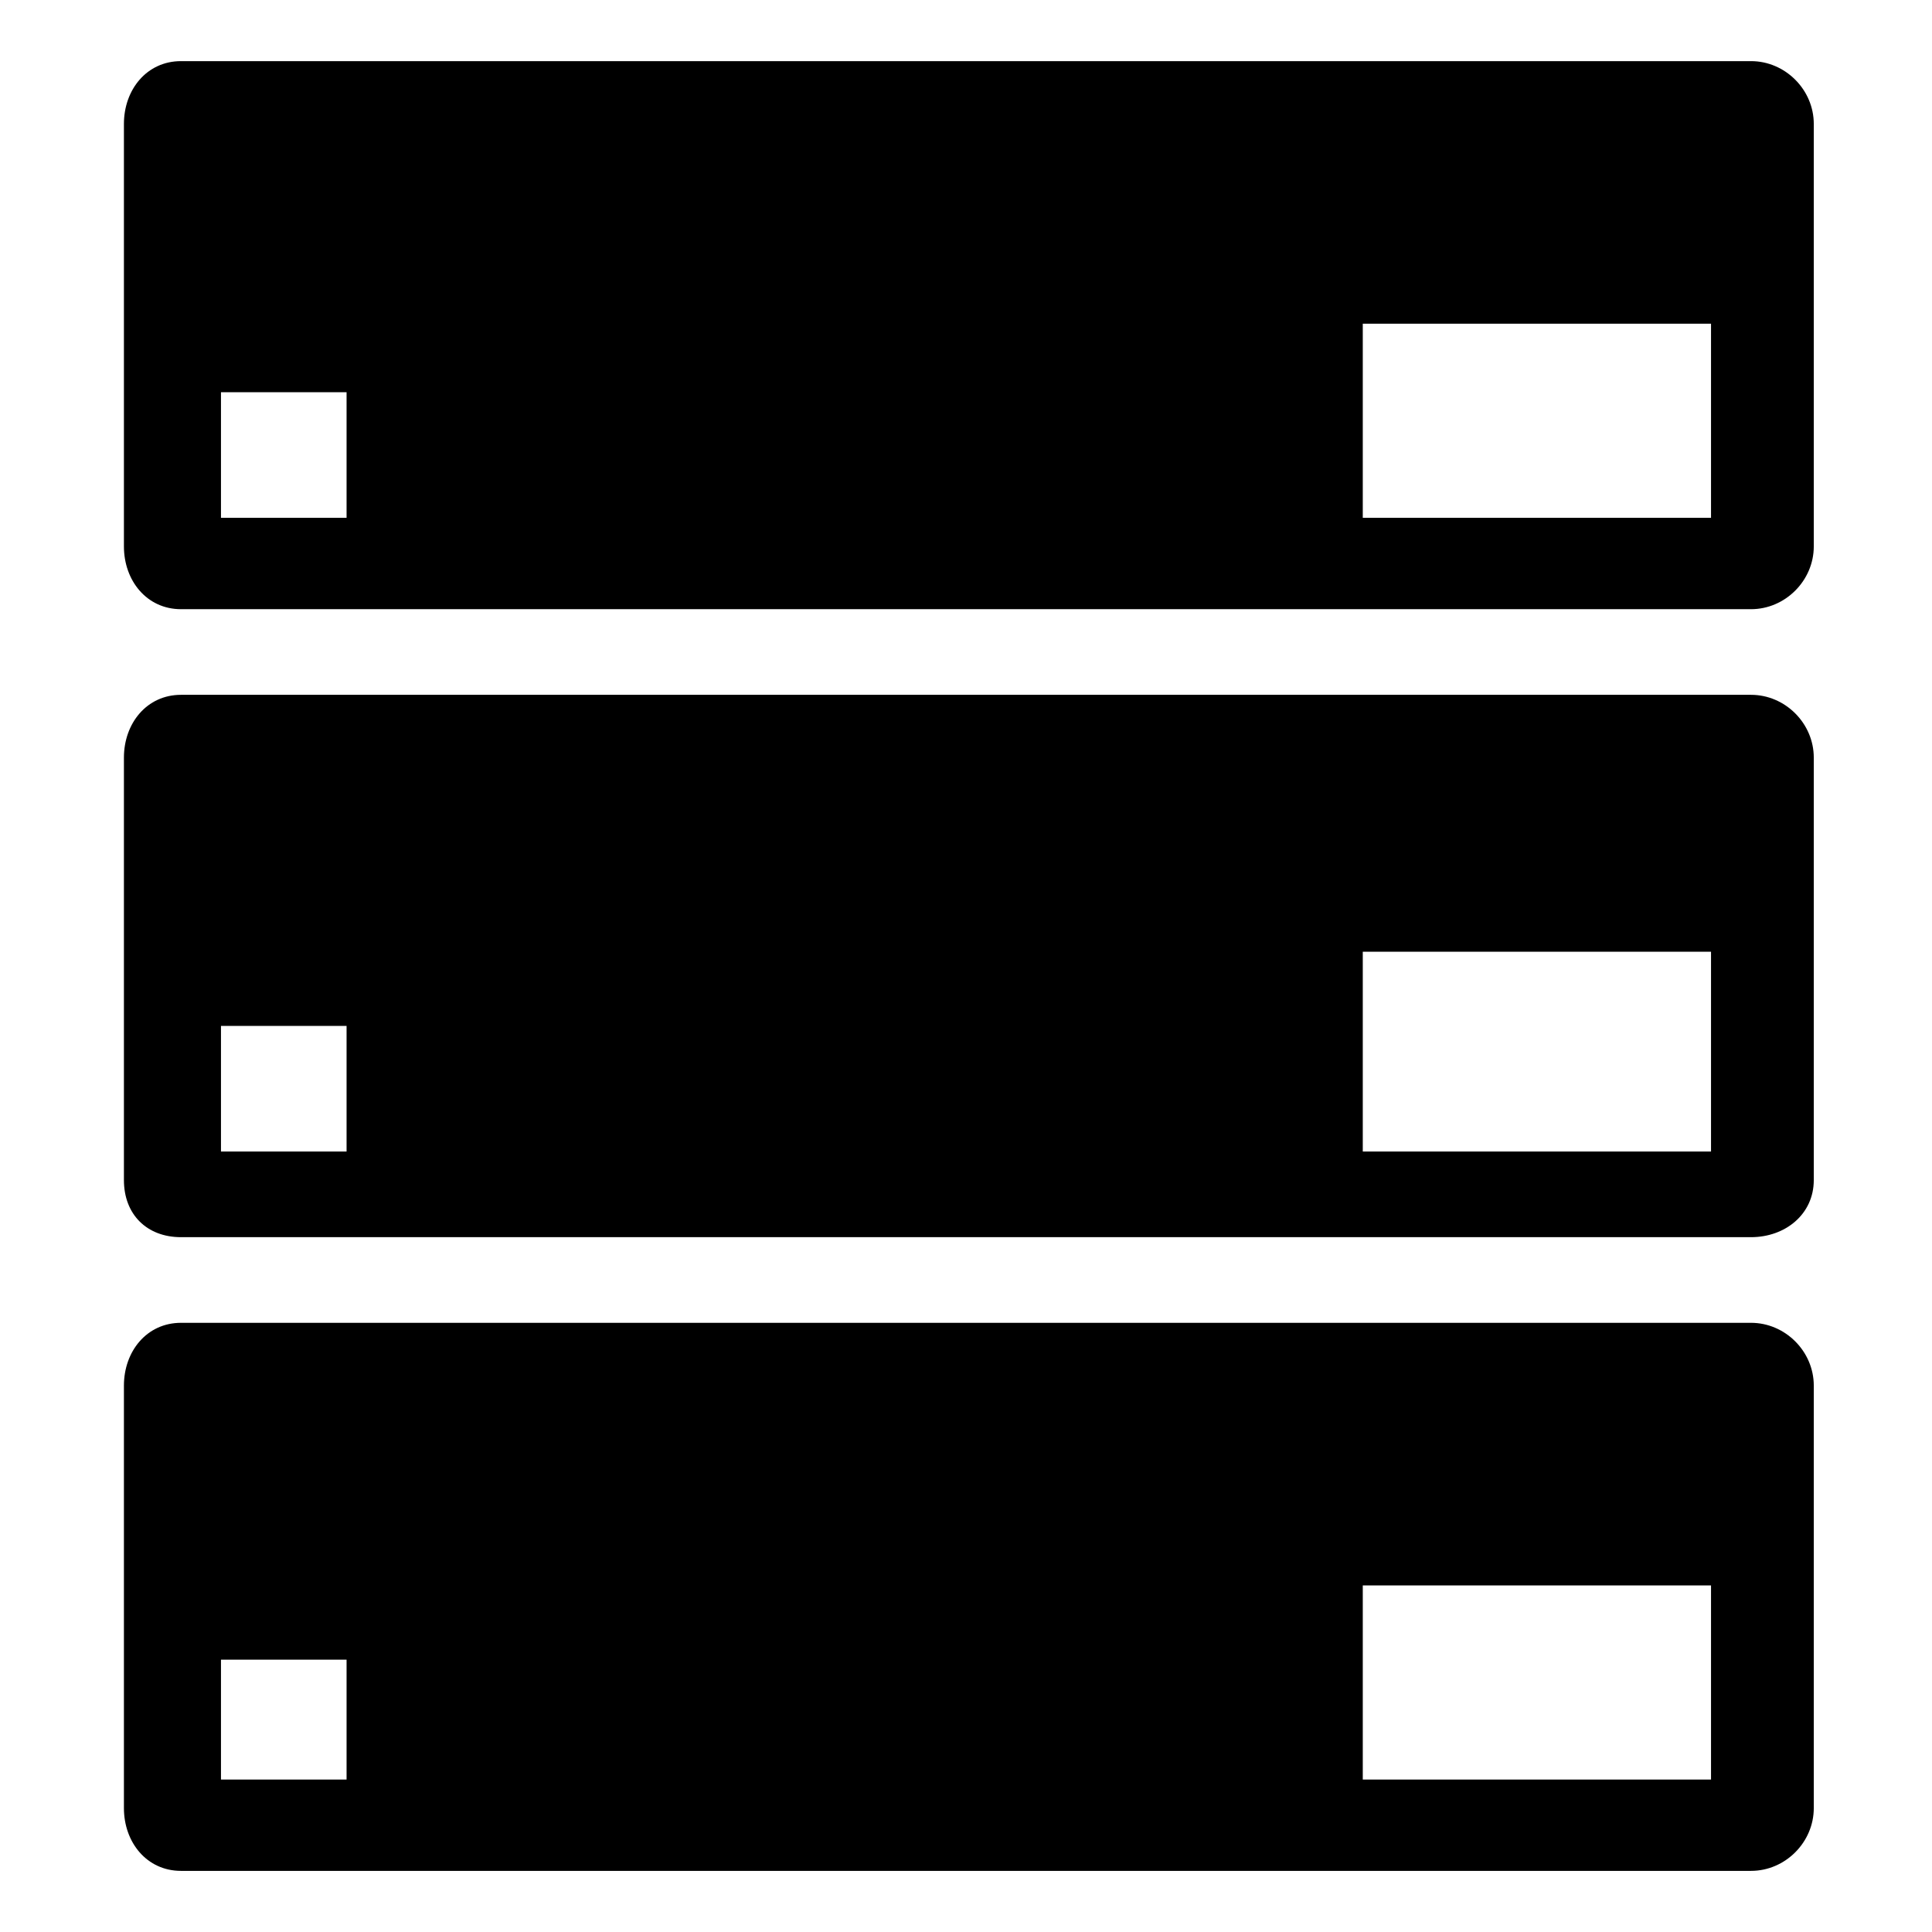 <?xml version="1.0" encoding="UTF-8"?>
<!-- The Best Svg Icon site in the world: iconSvg.co, Visit us! https://iconsvg.co -->
<svg fill="#000000" width="800px" height="800px" version="1.1" viewBox="144 144 512 512" xmlns="http://www.w3.org/2000/svg">
 <path d="m191.97 160.2h416.06c9.078 0 16.641 7.566 16.641 16.641v111.96c0 9.078-7.566 16.641-16.641 16.641h-416.06c-9.078 0-15.129-7.566-15.129-16.641v-111.96c0-9.078 6.051-16.641 15.129-16.641zm0 334.36h416.06c9.078 0 16.641 7.566 16.641 16.641v111.96c0 9.078-7.566 16.641-16.641 16.641h-416.06c-9.078 0-15.129-7.566-15.129-16.641v-111.96c0-9.078 6.051-16.641 15.129-16.641zm10.59 89.262h33.285v31.773h-33.285zm302.59-19.668h92.289v51.441h-92.289zm-313.18-236.02h416.06c9.078 0 16.641 7.566 16.641 16.641v111.96c0 9.078-7.566 15.129-16.641 15.129h-416.06c-9.078 0-15.129-6.051-15.129-15.129v-111.96c0-9.078 6.051-16.641 15.129-16.641zm10.59 87.75h33.285v33.285h-33.285zm302.59-19.668h92.289v52.953h-92.289zm-302.59-148.27h33.285v33.285h-33.285zm302.59-18.156h92.289v51.441h-92.289z" fill-rule="evenodd"/>
</svg>